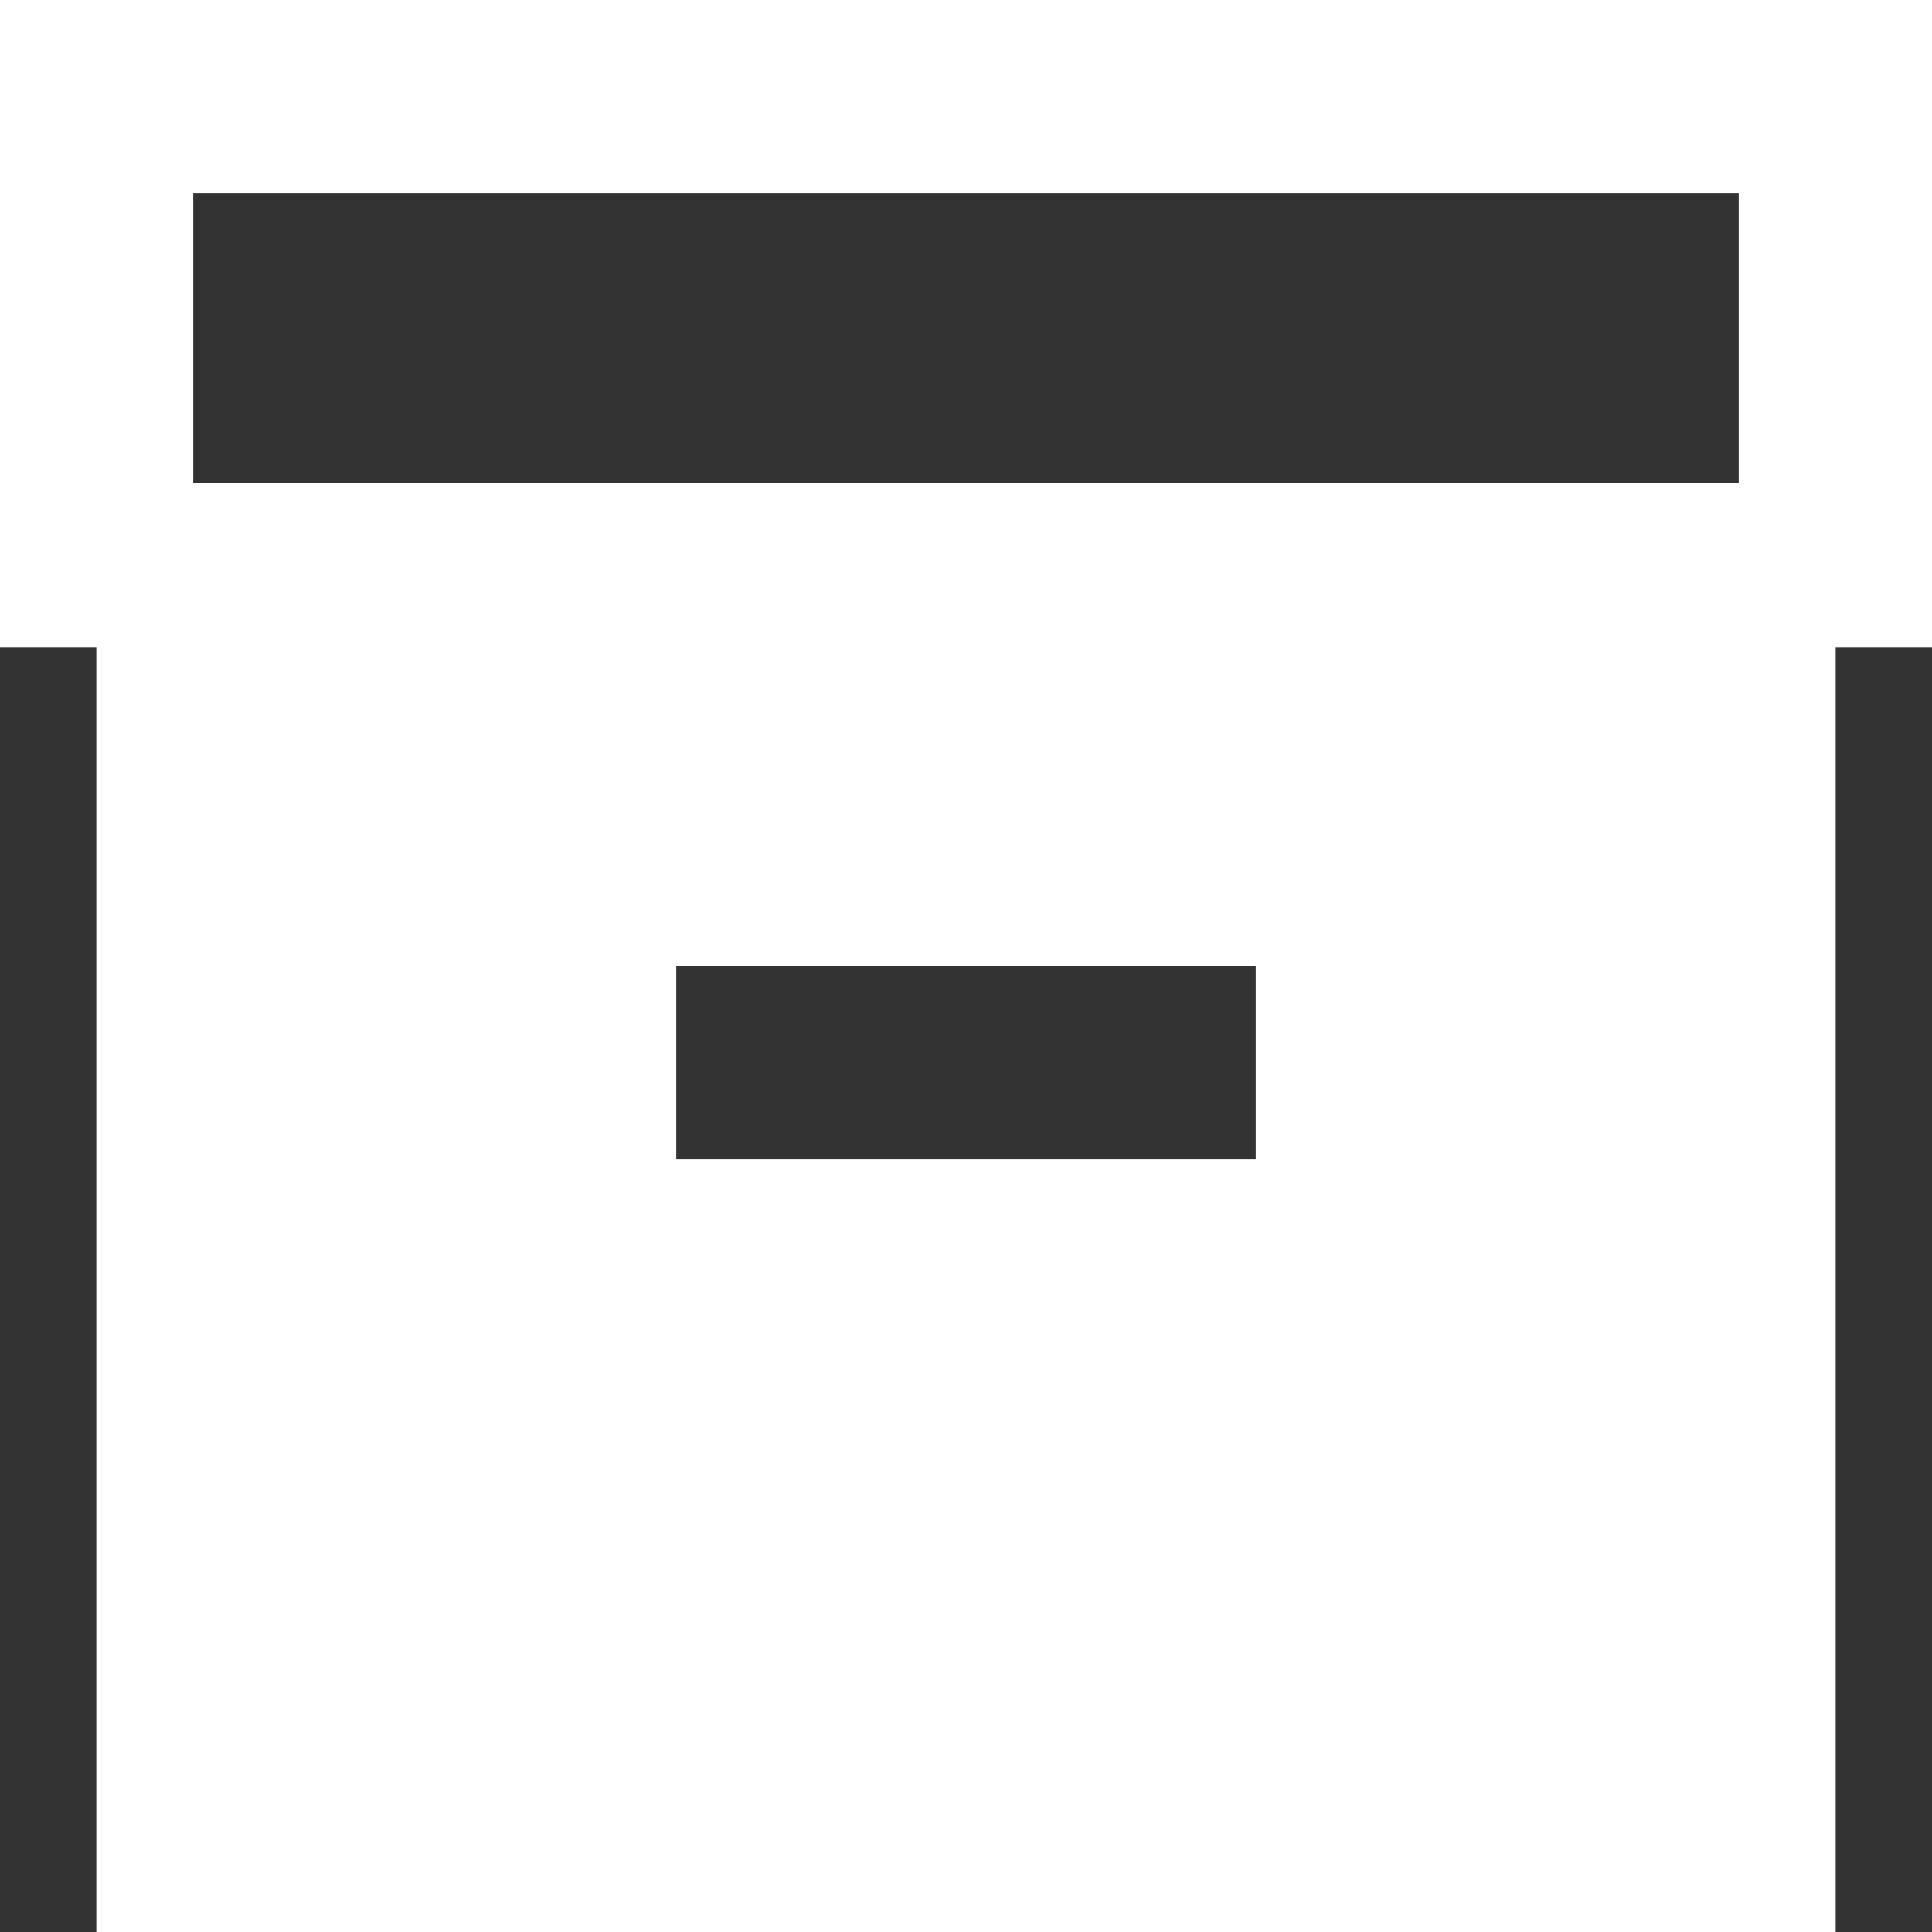 <?xml version="1.0" encoding="UTF-8"?> <svg xmlns="http://www.w3.org/2000/svg" width="20" height="20" viewBox="0 0 20 20" fill="none"><rect x="0" y="0" width="20" height="20" fill="#333333" stroke="none"/><path d="M0 0V6.7H1V20H19V6.7H20V0H0ZM13 12H7V10H13V12ZM18 5H2V2H18V5Z" fill="white"></path></svg> 
